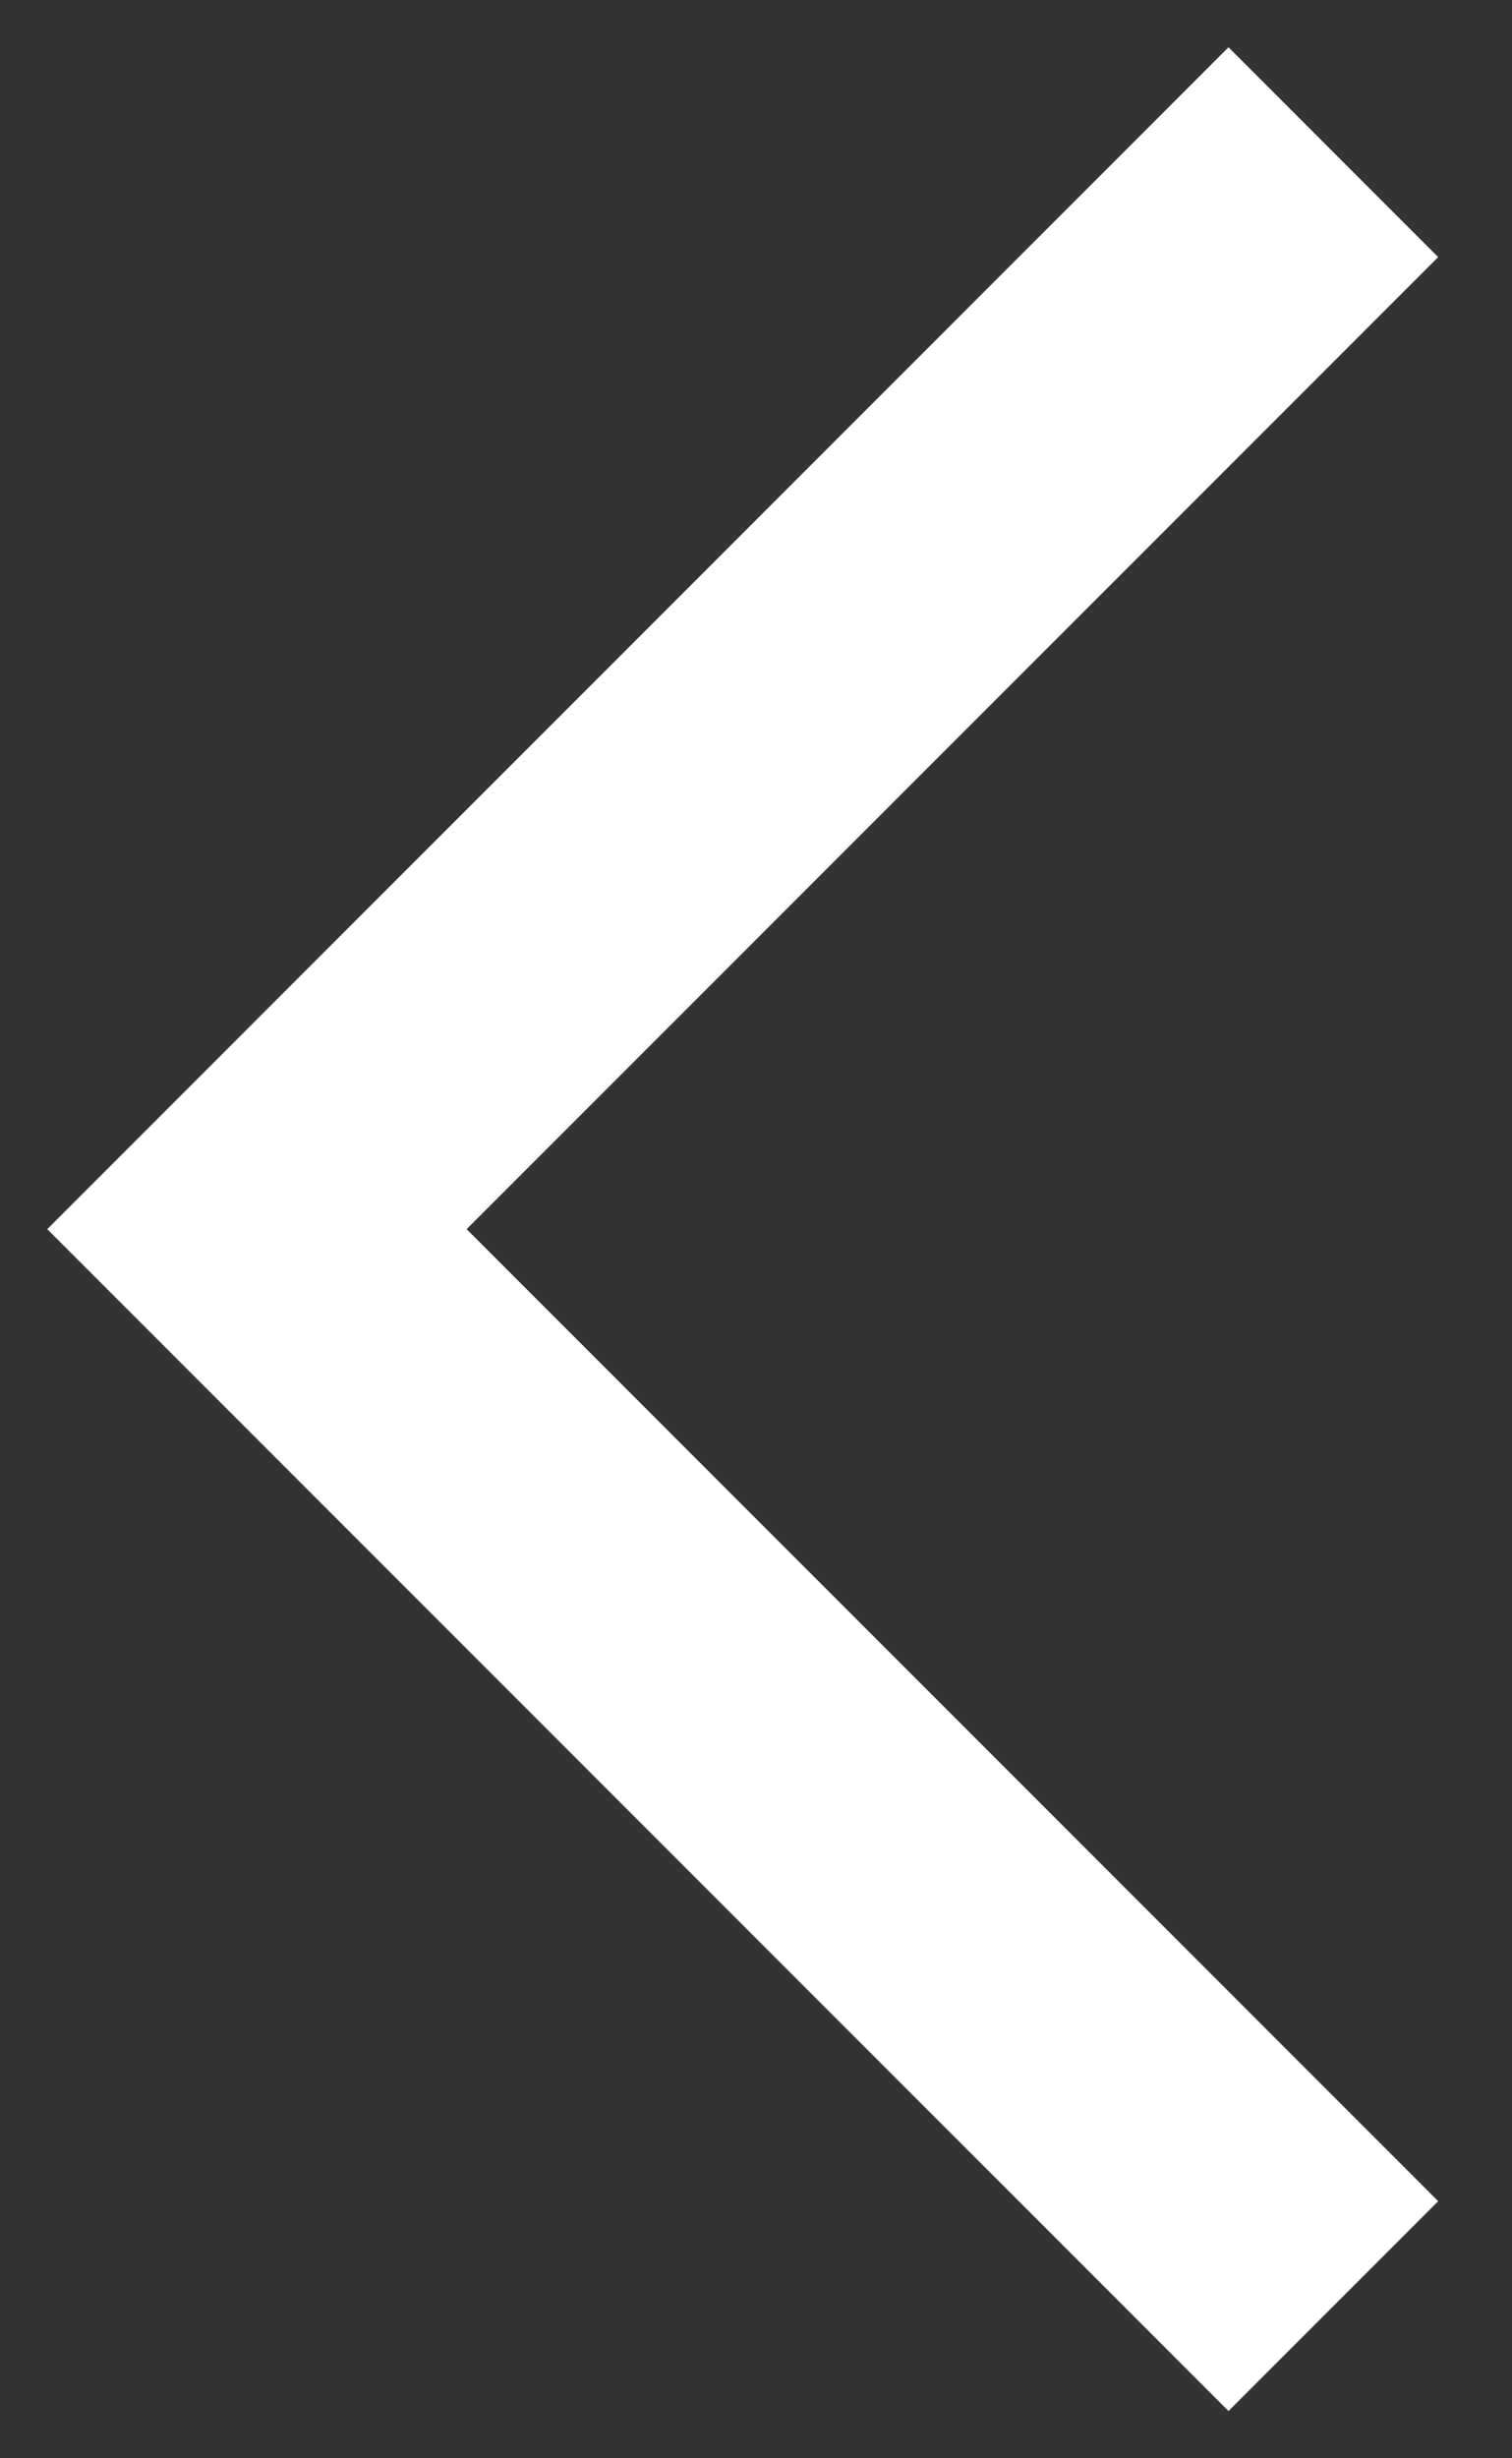 <svg width="16" height="26" viewBox="0 0 16 26" fill="none" xmlns="http://www.w3.org/2000/svg">
<rect x="0" y="0" width="16" height="26" fill="#333333" stroke="none"/>
<path d="M13 25.5L0.5 13L13 0.5L15.219 2.719L4.938 13L15.219 23.281L13 25.5Z" fill="white"/>
</svg>
